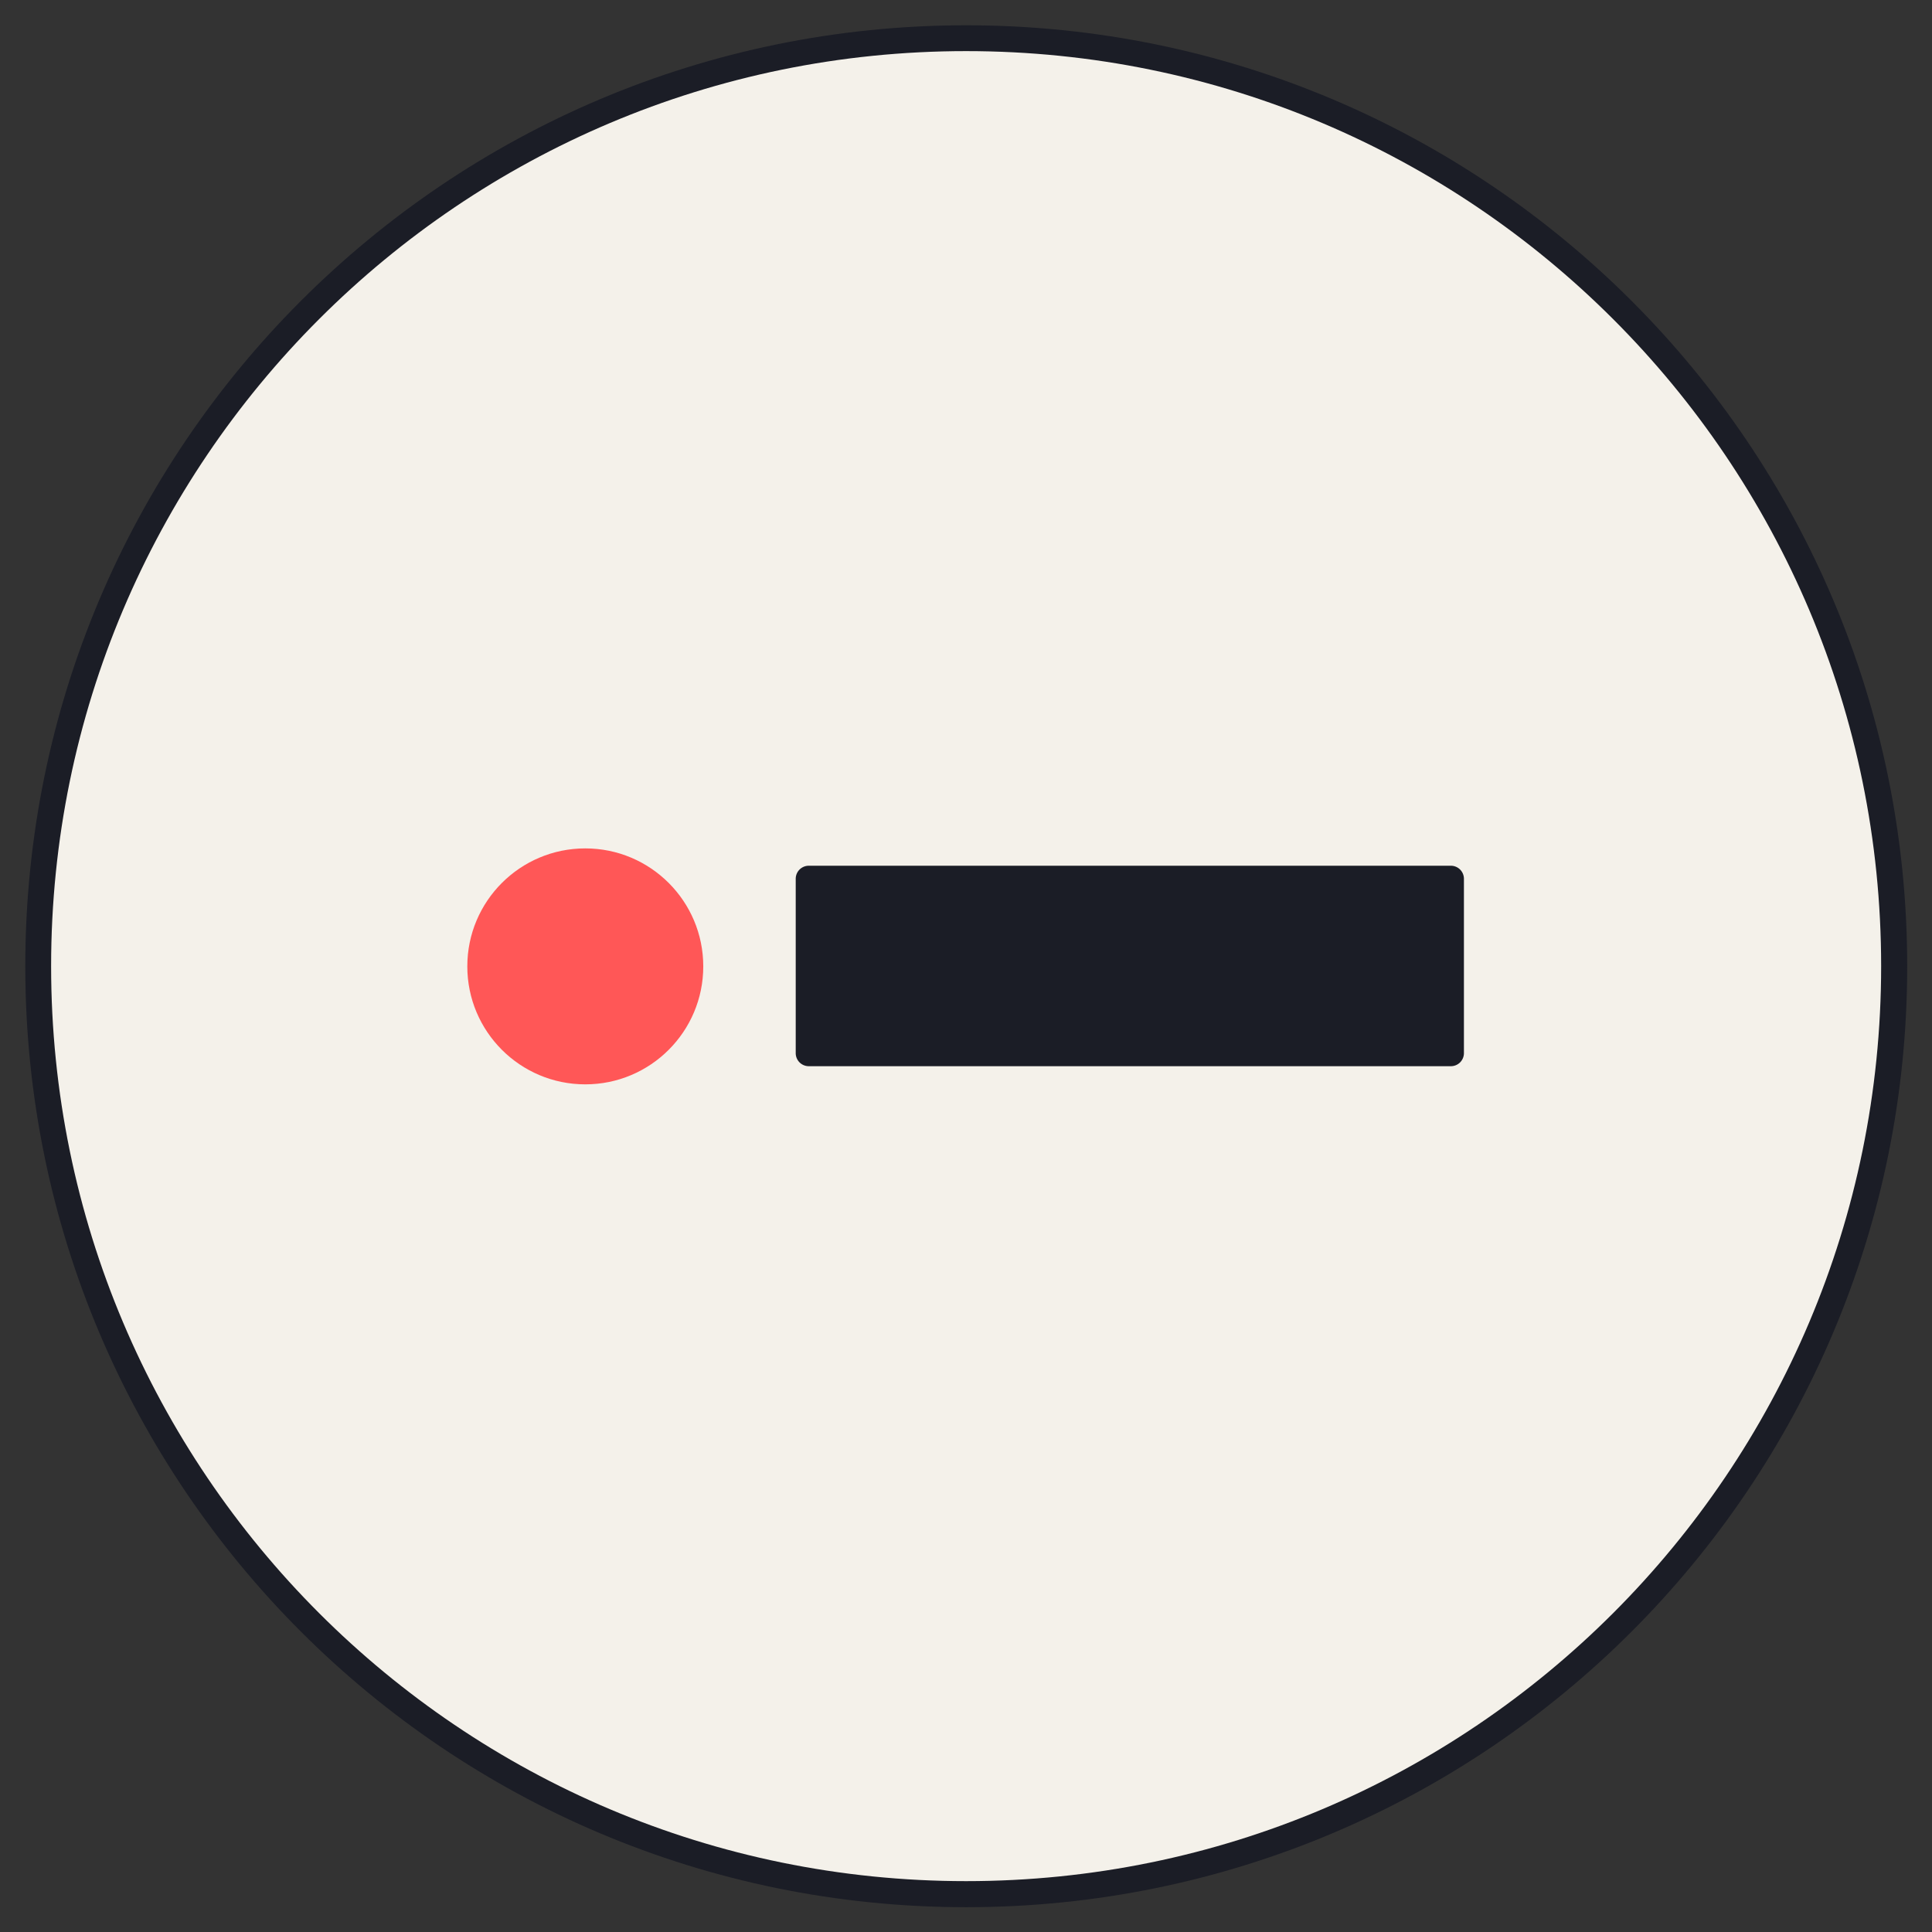 <svg xmlns="http://www.w3.org/2000/svg" width="1080" viewBox="0 0 810 810" height="1080" version="1.0"><rect x="0" y="0" width="810" height="810" fill="#333333" stroke="none"/><defs><clipPath id="a"><path d="M10.602 10.602h789v789h-789Zm0 0"/></clipPath><clipPath id="b"><path d="M21.43 21.43h767.246v767.25H21.43Zm0 0"/></clipPath><clipPath id="c"><path d="M195.922 355.695h98.926v98.926h-98.926Zm0 0"/></clipPath><clipPath id="d"><path d="M333.61 362.965h280.148v84.043H333.609Zm0 0"/></clipPath></defs><g clip-path="url(#a)"><path fill="#1b1d26" d="M405.102 10.602c-217.875 0-394.5 176.625-394.5 394.5s176.625 394.5 394.5 394.5 394.5-176.625 394.5-394.5-176.625-394.5-394.5-394.5"/></g><g clip-path="url(#b)"><path fill="#f4f1ea" d="M405.05 21.43c-211.866 0-383.62 171.754-383.62 383.62 0 211.872 171.754 383.626 383.62 383.626 211.872 0 383.626-171.754 383.626-383.625 0-211.867-171.754-383.621-383.625-383.621"/></g><g clip-path="url(#c)"><path fill="#ff5757" d="M195.922 405.16c0 27.317 22.144 49.461 49.46 49.461 27.321 0 49.466-22.144 49.466-49.46 0-27.321-22.145-49.466-49.465-49.466-27.317 0-49.461 22.145-49.461 49.465"/></g><g clip-path="url(#d)"><path fill="#1b1d26" d="M608.297 447.008H339.07a5.472 5.472 0 0 1-5.46-5.465V368.43a5.472 5.472 0 0 1 5.46-5.465h269.227a5.472 5.472 0 0 1 5.46 5.465v73.113a5.472 5.472 0 0 1-5.46 5.465"/></g></svg>
